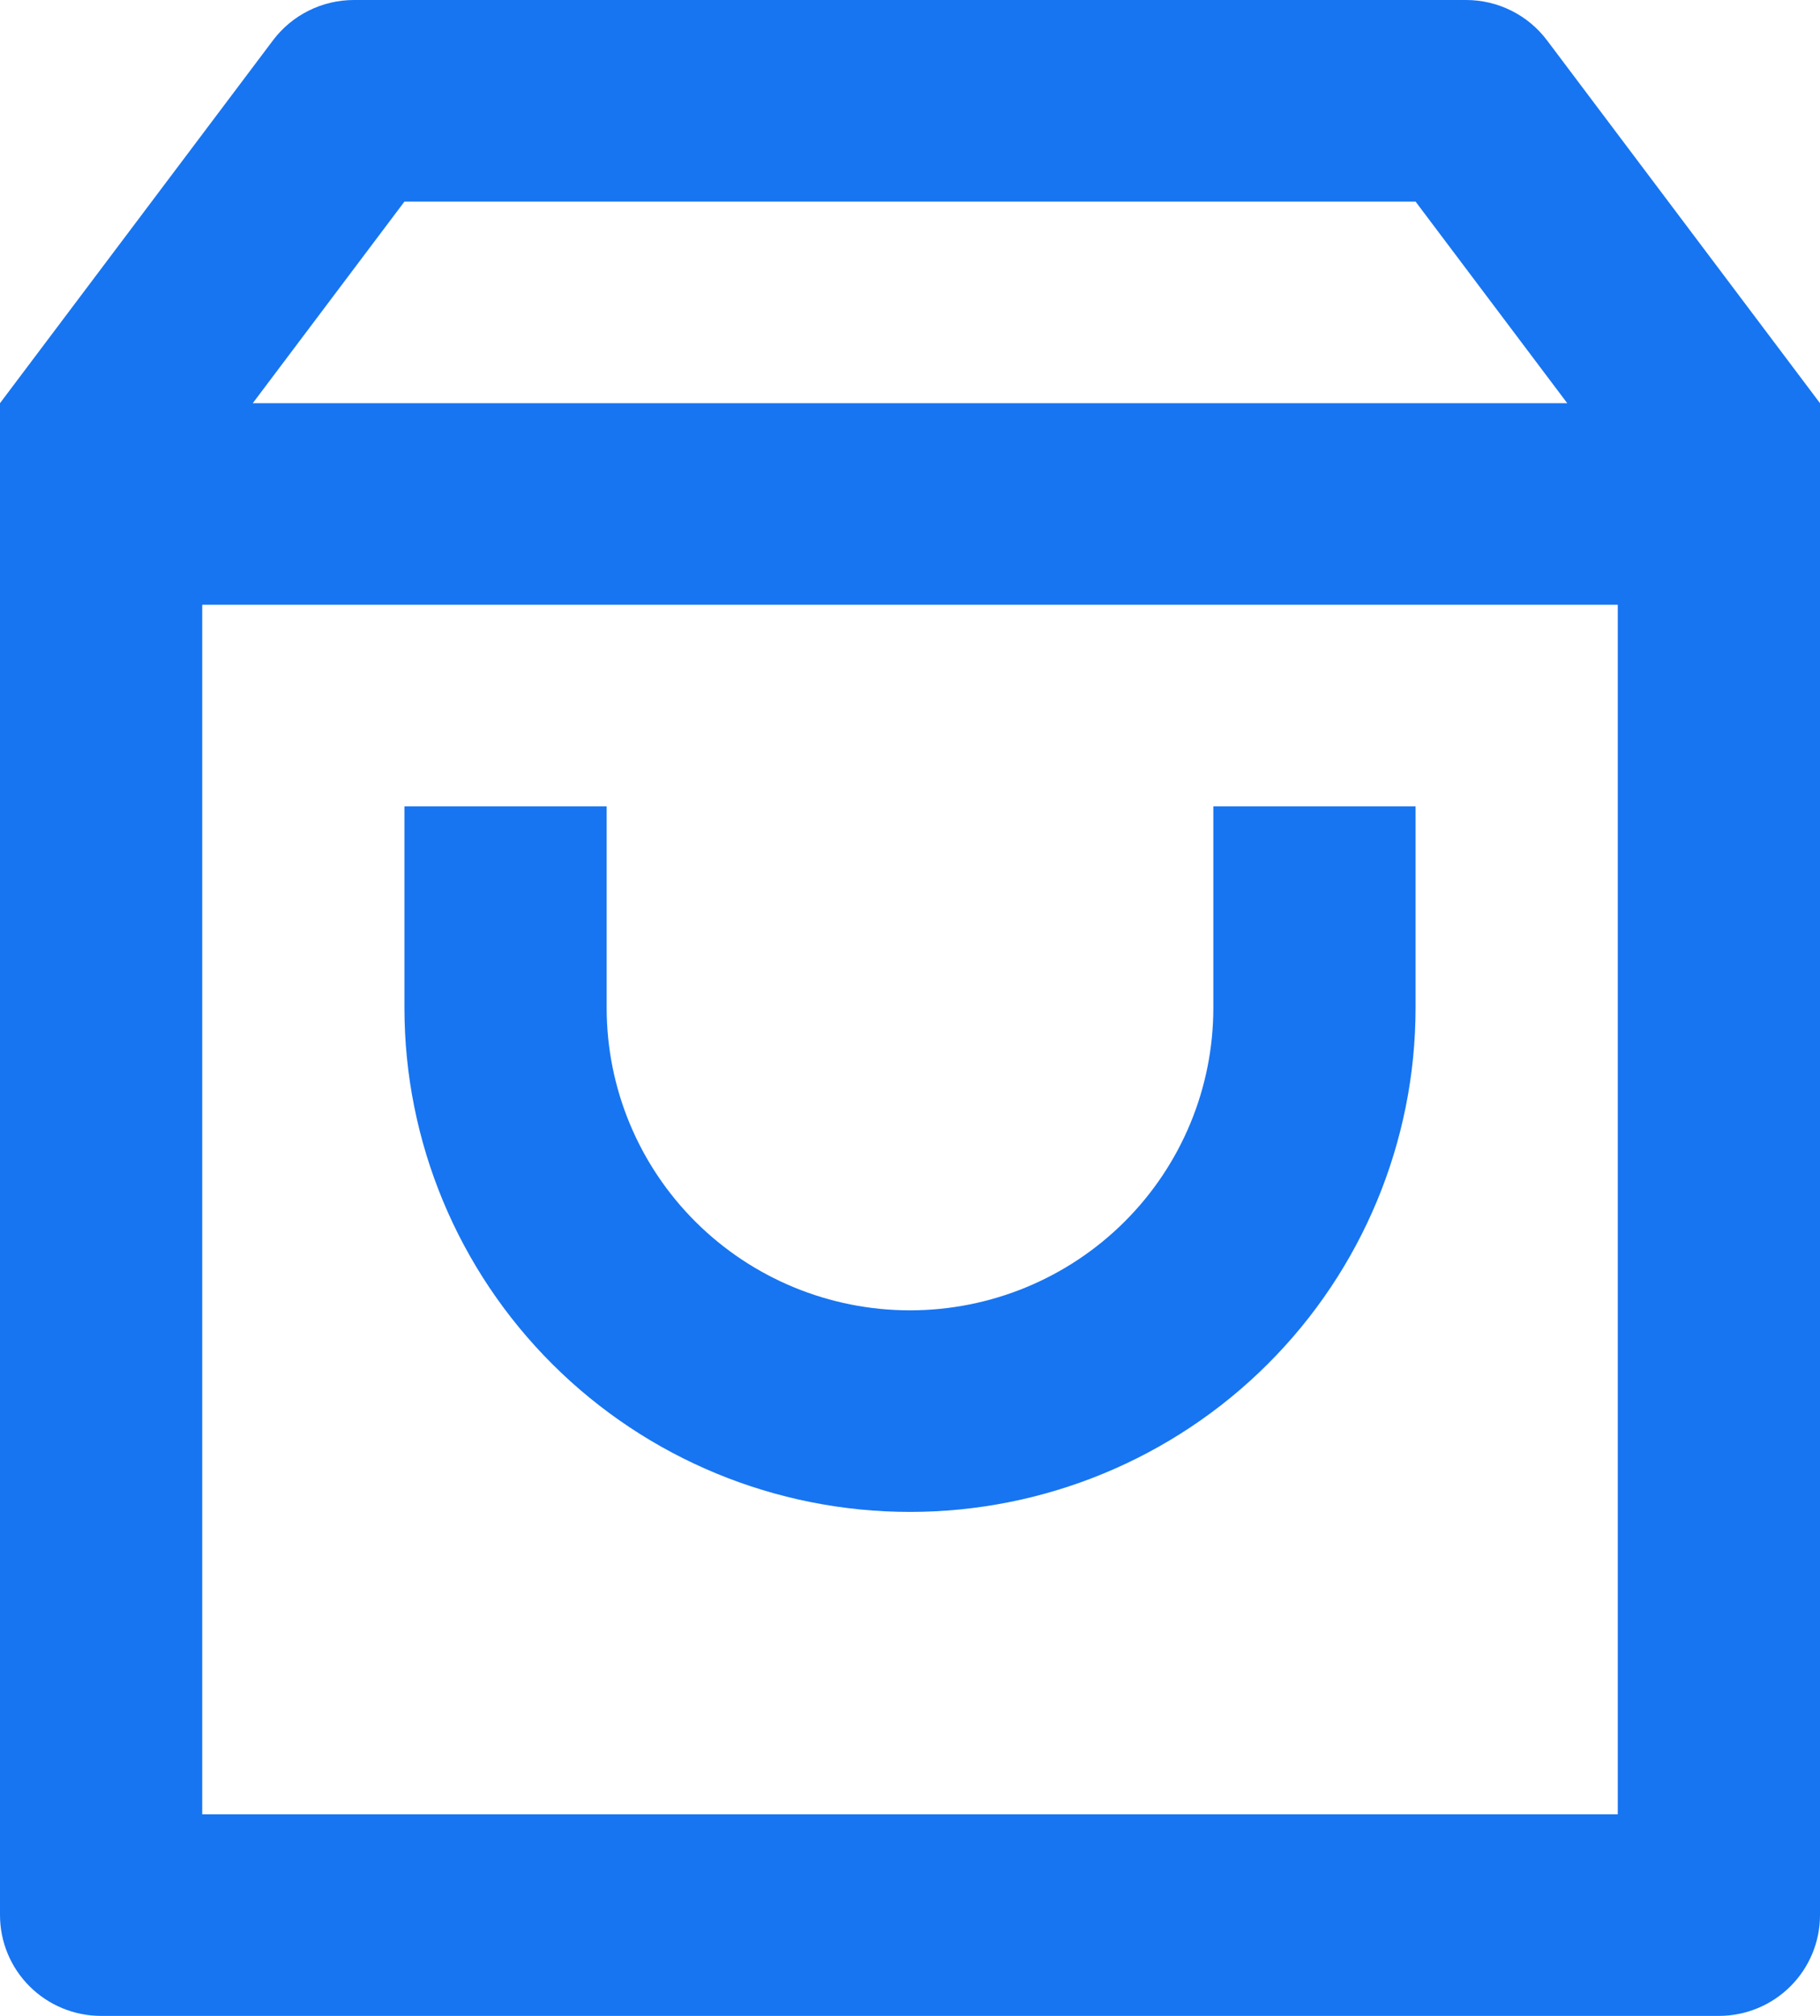 <svg width="168" height="186" viewBox="0 0 168 186" fill="none" xmlns="http://www.w3.org/2000/svg">
<path d="M32.667 0H135.333C136.782 0 138.211 0.336 139.507 0.982C140.803 1.627 141.931 2.565 142.8 3.72L168 37.2V176.7C168 179.167 167.017 181.532 165.266 183.276C163.516 185.02 161.142 186 158.667 186H9.333C6.858 186 4.484 185.02 2.734 183.276C0.983 181.532 0 179.167 0 176.7V37.2L25.2 3.72C26.069 2.565 27.197 1.627 28.493 0.982C29.789 0.336 31.218 0 32.667 0ZM149.333 55.8H18.667V167.4H149.333V55.8ZM144.667 37.2L130.667 18.6H37.333L23.333 37.2H144.667ZM56 74.4V93C56 100.4 58.95 107.496 64.201 112.728C69.452 117.961 76.574 120.9 84 120.9C91.426 120.9 98.548 117.961 103.799 112.728C109.05 107.496 112 100.4 112 93V74.4H130.667V93C130.667 105.333 125.75 117.16 116.998 125.88C108.247 134.601 96.377 139.5 84 139.5C71.623 139.5 59.753 134.601 51.002 125.88C42.25 117.16 37.333 105.333 37.333 93V74.4H56Z" fill="#1775F1"/>
</svg>
